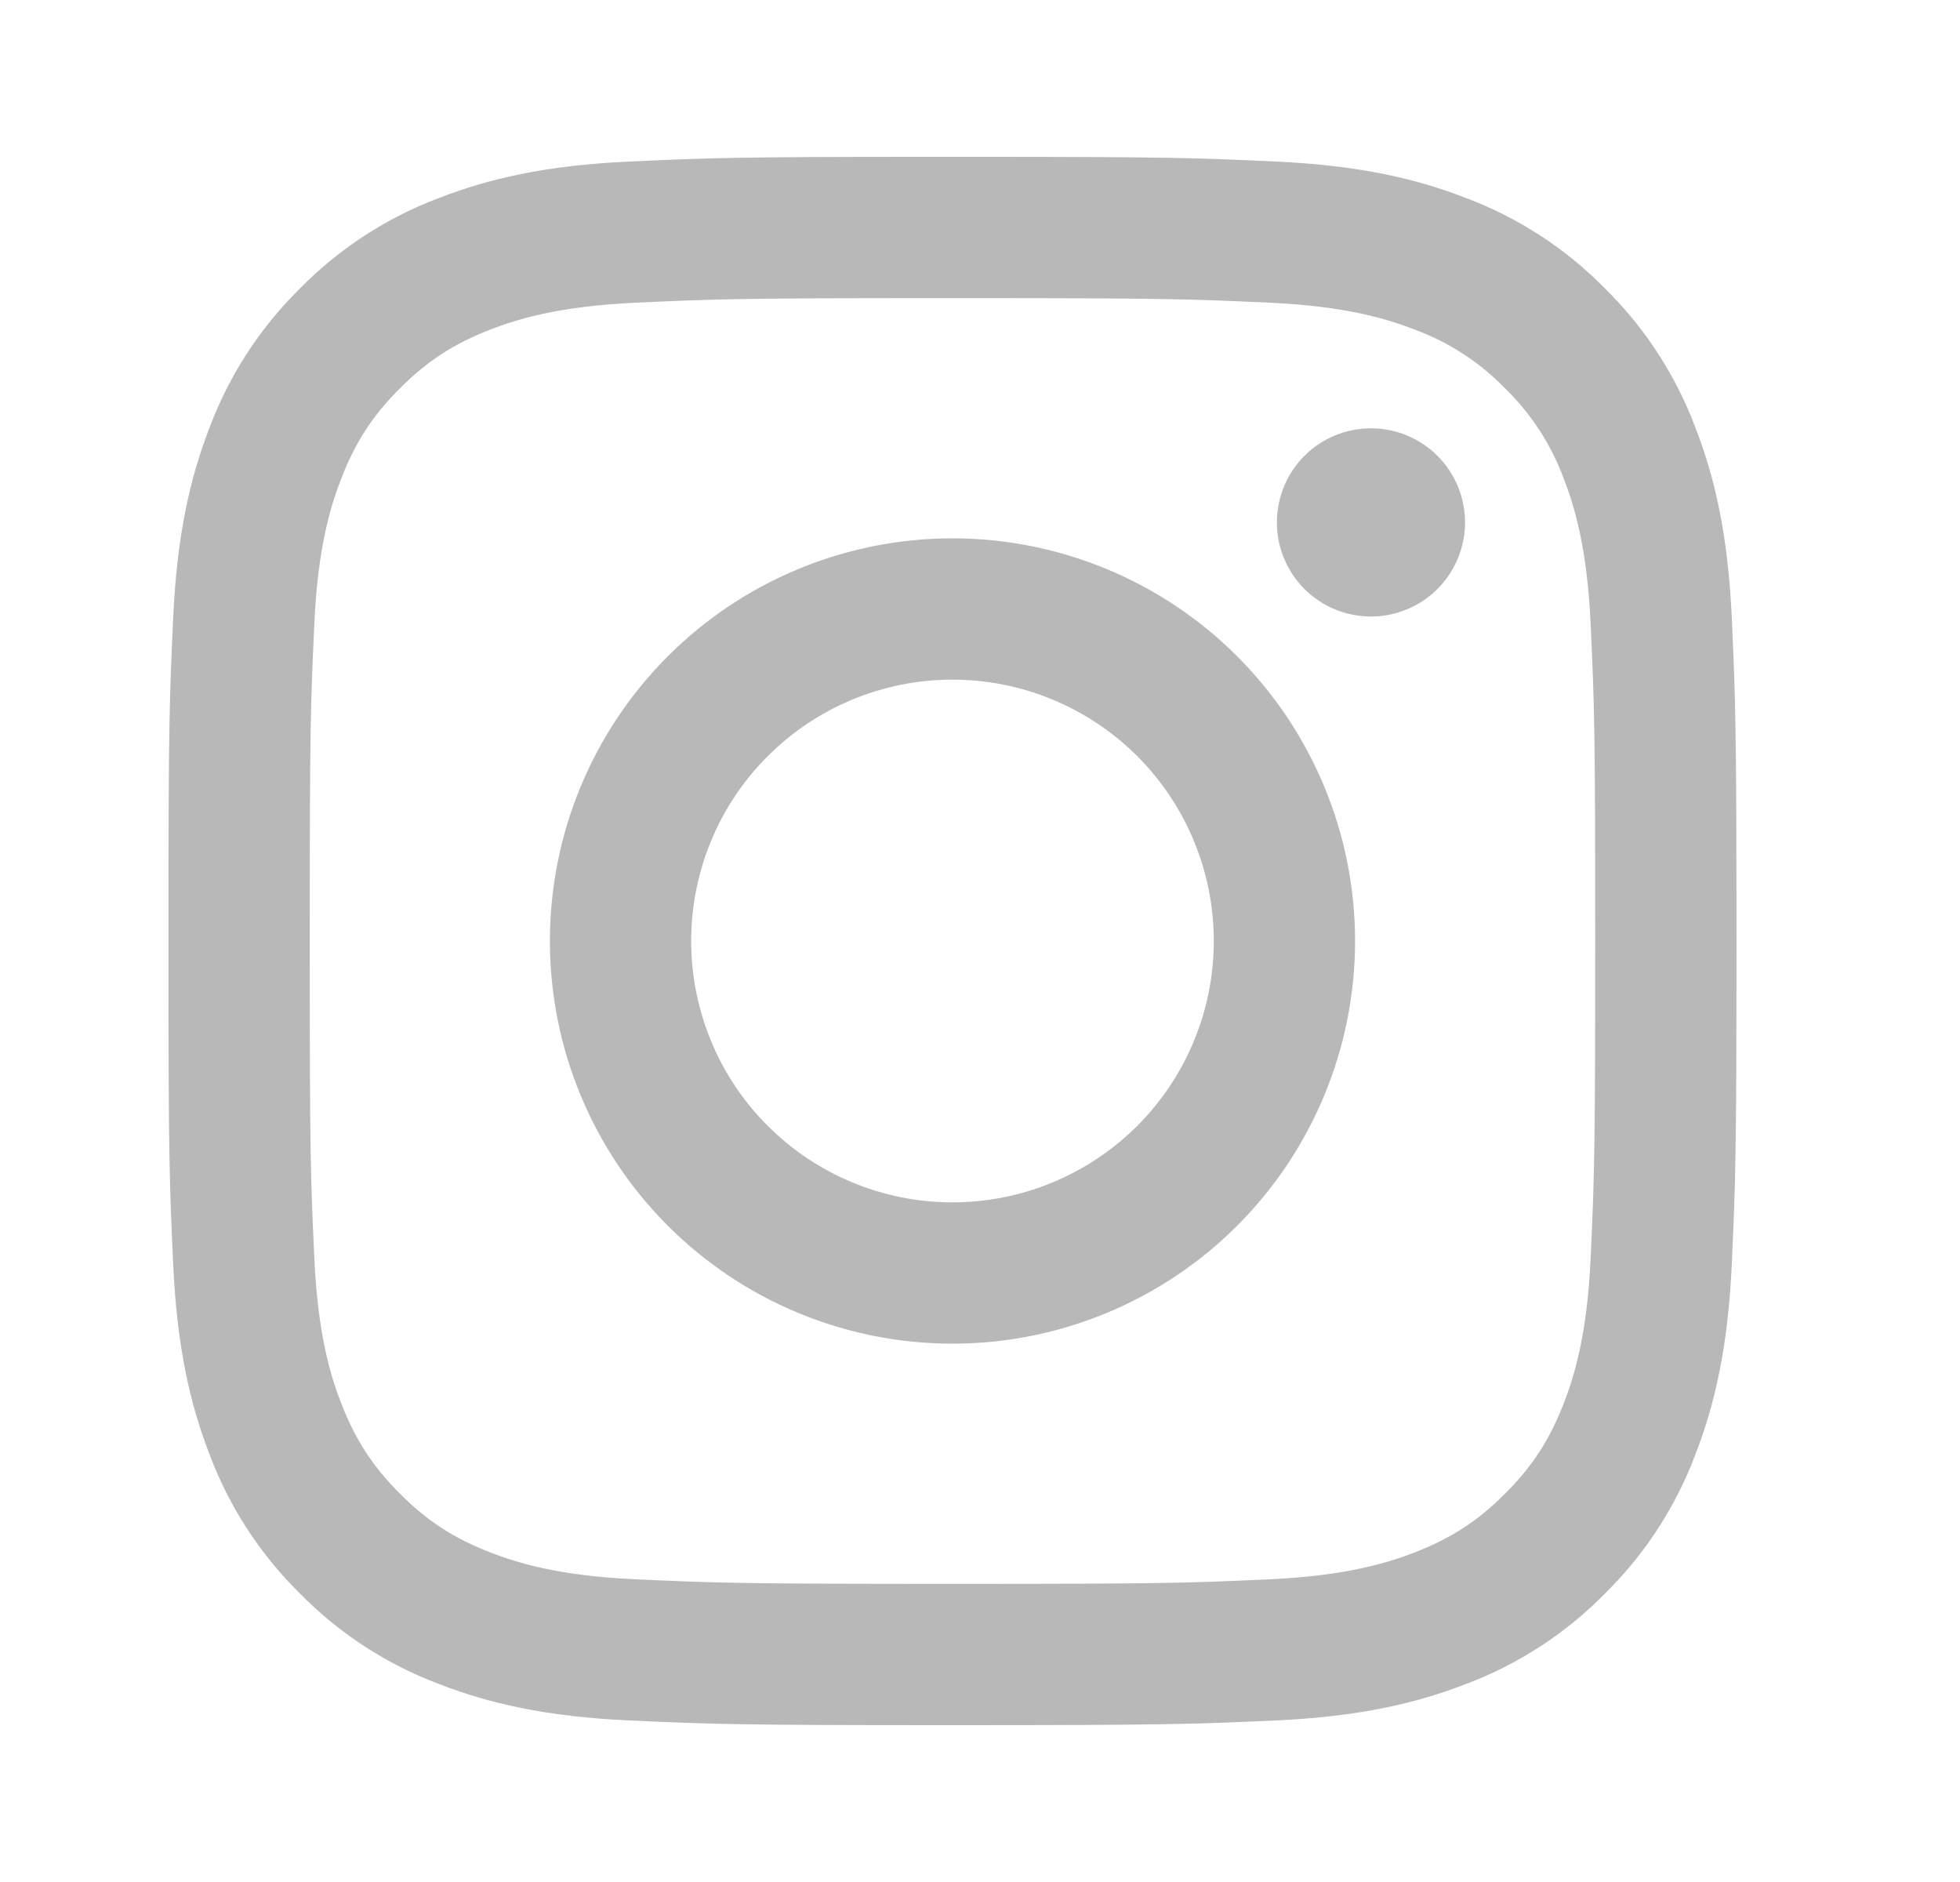 <svg width="25" height="24" viewBox="0 0 25 24" fill="none" xmlns="http://www.w3.org/2000/svg">
<path fill-rule="evenodd" clip-rule="evenodd" d="M12.464 2C14.894 2 15.248 2.013 16.272 2.06C17.336 2.109 18.063 2.278 18.699 2.525C19.366 2.776 19.971 3.169 20.471 3.678C20.979 4.178 21.373 4.782 21.624 5.45C21.871 6.086 22.04 6.813 22.089 7.877C22.137 8.944 22.149 9.284 22.149 12V12.08C22.149 14.723 22.137 15.067 22.089 16.123C22.04 17.187 21.871 17.914 21.624 18.55C21.373 19.218 20.979 19.822 20.471 20.322C19.971 20.831 19.366 21.224 18.699 21.475C18.063 21.722 17.336 21.891 16.272 21.94C15.205 21.988 14.865 22 12.149 22H12.069C9.426 22 9.082 21.988 8.026 21.94C6.962 21.891 6.235 21.722 5.599 21.475C4.931 21.224 4.327 20.831 3.827 20.322C3.318 19.822 2.925 19.218 2.674 18.55C2.427 17.914 2.258 17.187 2.209 16.123C2.162 15.099 2.149 14.744 2.149 12.315V11.685C2.149 9.255 2.162 8.901 2.209 7.877C2.258 6.813 2.427 6.086 2.674 5.45C2.925 4.782 3.318 4.178 3.827 3.678C4.327 3.169 4.931 2.776 5.599 2.525C6.235 2.278 6.962 2.109 8.026 2.06C9.05 2.013 9.405 2 11.834 2H12.464ZM12.383 3.802H11.915C9.459 3.802 9.131 3.813 8.108 3.86C7.133 3.905 6.604 4.067 6.251 4.204C5.784 4.386 5.451 4.602 5.101 4.952C4.751 5.302 4.535 5.635 4.353 6.102C4.216 6.455 4.053 6.984 4.009 7.959C3.962 8.982 3.951 9.31 3.951 11.766V12.234C3.951 14.69 3.962 15.018 4.009 16.041C4.054 17.016 4.216 17.545 4.353 17.898C4.535 18.364 4.752 18.698 5.101 19.048C5.451 19.398 5.784 19.614 6.251 19.796C6.604 19.933 7.133 20.096 8.108 20.14C9.162 20.188 9.478 20.198 12.149 20.198H12.229C14.826 20.198 15.146 20.188 16.189 20.14C17.165 20.095 17.694 19.933 18.047 19.796C18.513 19.614 18.847 19.398 19.197 19.048C19.547 18.698 19.763 18.365 19.945 17.898C20.082 17.545 20.245 17.016 20.289 16.041C20.337 14.986 20.347 14.671 20.347 12V11.92C20.347 9.323 20.337 9.003 20.289 7.96C20.244 6.984 20.082 6.455 19.945 6.102C19.785 5.668 19.529 5.275 19.197 4.952C18.874 4.62 18.481 4.364 18.047 4.204C17.694 4.067 17.165 3.904 16.19 3.86C15.167 3.813 14.839 3.802 12.383 3.802ZM12.149 6.865C12.823 6.865 13.491 6.998 14.114 7.256C14.737 7.514 15.303 7.892 15.78 8.369C16.257 8.846 16.635 9.412 16.893 10.035C17.151 10.658 17.284 11.326 17.284 12C17.284 12.674 17.151 13.342 16.893 13.965C16.635 14.588 16.257 15.154 15.78 15.631C15.303 16.108 14.737 16.486 14.114 16.744C13.491 17.002 12.823 17.135 12.149 17.135C10.787 17.135 9.481 16.594 8.518 15.631C7.555 14.668 7.014 13.362 7.014 12C7.014 10.638 7.555 9.332 8.518 8.369C9.481 7.406 10.787 6.865 12.149 6.865ZM12.149 8.667C11.265 8.667 10.417 9.018 9.792 9.643C9.167 10.268 8.816 11.116 8.816 12C8.816 12.884 9.167 13.732 9.792 14.357C10.417 14.982 11.265 15.333 12.149 15.333C13.033 15.333 13.88 14.982 14.506 14.357C15.131 13.732 15.482 12.884 15.482 12C15.482 11.116 15.131 10.268 14.506 9.643C13.88 9.018 13.033 8.667 12.149 8.667ZM17.487 5.462C17.805 5.462 18.11 5.588 18.335 5.813C18.56 6.039 18.687 6.344 18.687 6.662C18.687 6.98 18.56 7.285 18.335 7.511C18.11 7.736 17.805 7.862 17.487 7.862C17.169 7.862 16.863 7.736 16.638 7.511C16.413 7.285 16.287 6.98 16.287 6.662C16.287 6.344 16.413 6.039 16.638 5.813C16.863 5.588 17.169 5.462 17.487 5.462Z" fill="#B8B8B8"/>
</svg>
